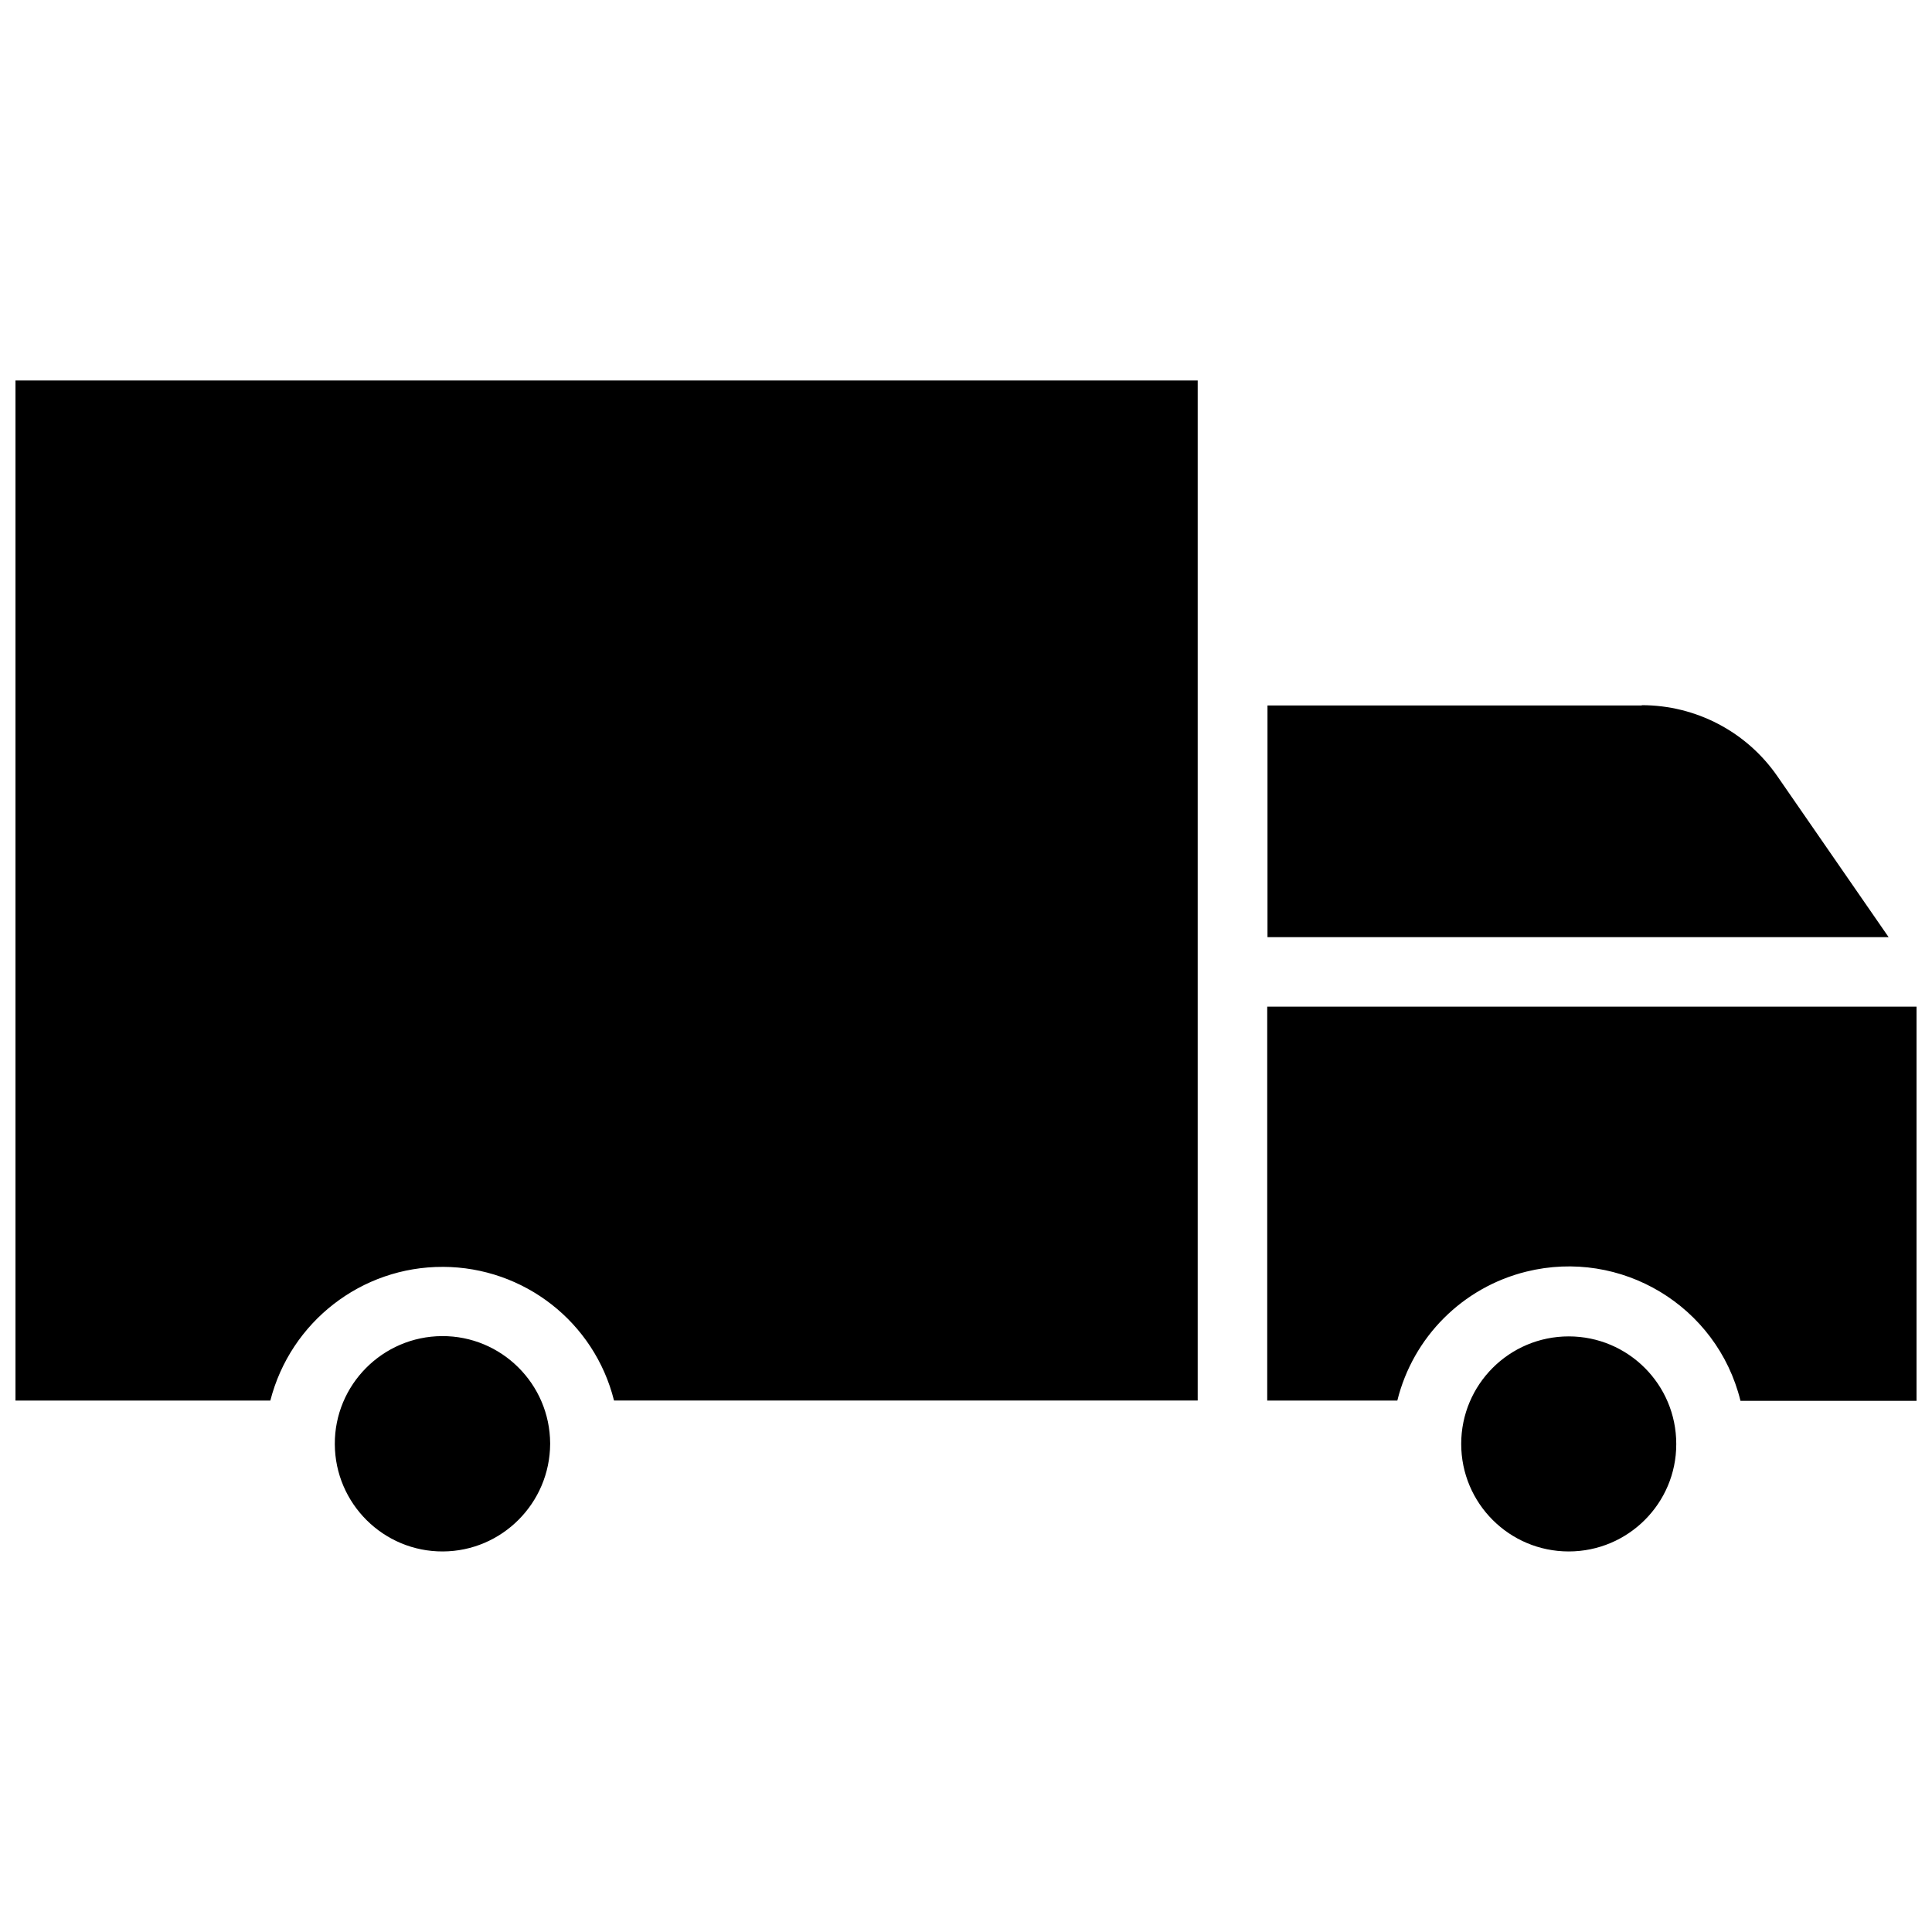 <?xml version="1.0" encoding="UTF-8"?>
<!-- Uploaded to: SVG Repo, www.svgrepo.com, Generator: SVG Repo Mixer Tools -->
<svg width="800px" height="800px" version="1.1" viewBox="144 144 512 512" xmlns="http://www.w3.org/2000/svg">
 <defs>
  <clipPath id="a">
   <path d="m148.09 244h503.81v312h-503.81z"/>
  </clipPath>
 </defs>
 <g clip-path="url(#a)">
  <path d="m579.09 330.88c14.328 0 27.789 7.008 35.977 18.895l29.441 42.586h-164.61v-61.402h99.188zm-317.71 224.27c-15.742 0.078-28.574-12.676-28.652-28.418-0.078-15.742 12.676-28.574 28.418-28.652 15.742-0.078 28.574 12.676 28.652 28.418v0.156c-0.078 15.664-12.75 28.418-28.418 28.496zm0-75.414c-21.57-0.078-40.383 14.562-45.738 35.426h-67.539v-270.33h313.3v270.32l-154.68 0.004c-5.195-20.785-23.852-35.348-45.344-35.426zm298.35 75.414c-15.742 0-28.496-12.754-28.496-28.496 0-15.742 12.754-28.496 28.496-28.496 15.742 0 28.496 12.754 28.496 28.496v0.078c0 15.664-12.754 28.418-28.496 28.418zm45.5-39.988c-6.219-25.113-31.645-40.383-56.758-34.164-16.848 4.172-29.992 17.32-34.164 34.164h-34.48v-104.39h172.08v104.46l-46.68 0.004z"/>
 </g>
</svg>
